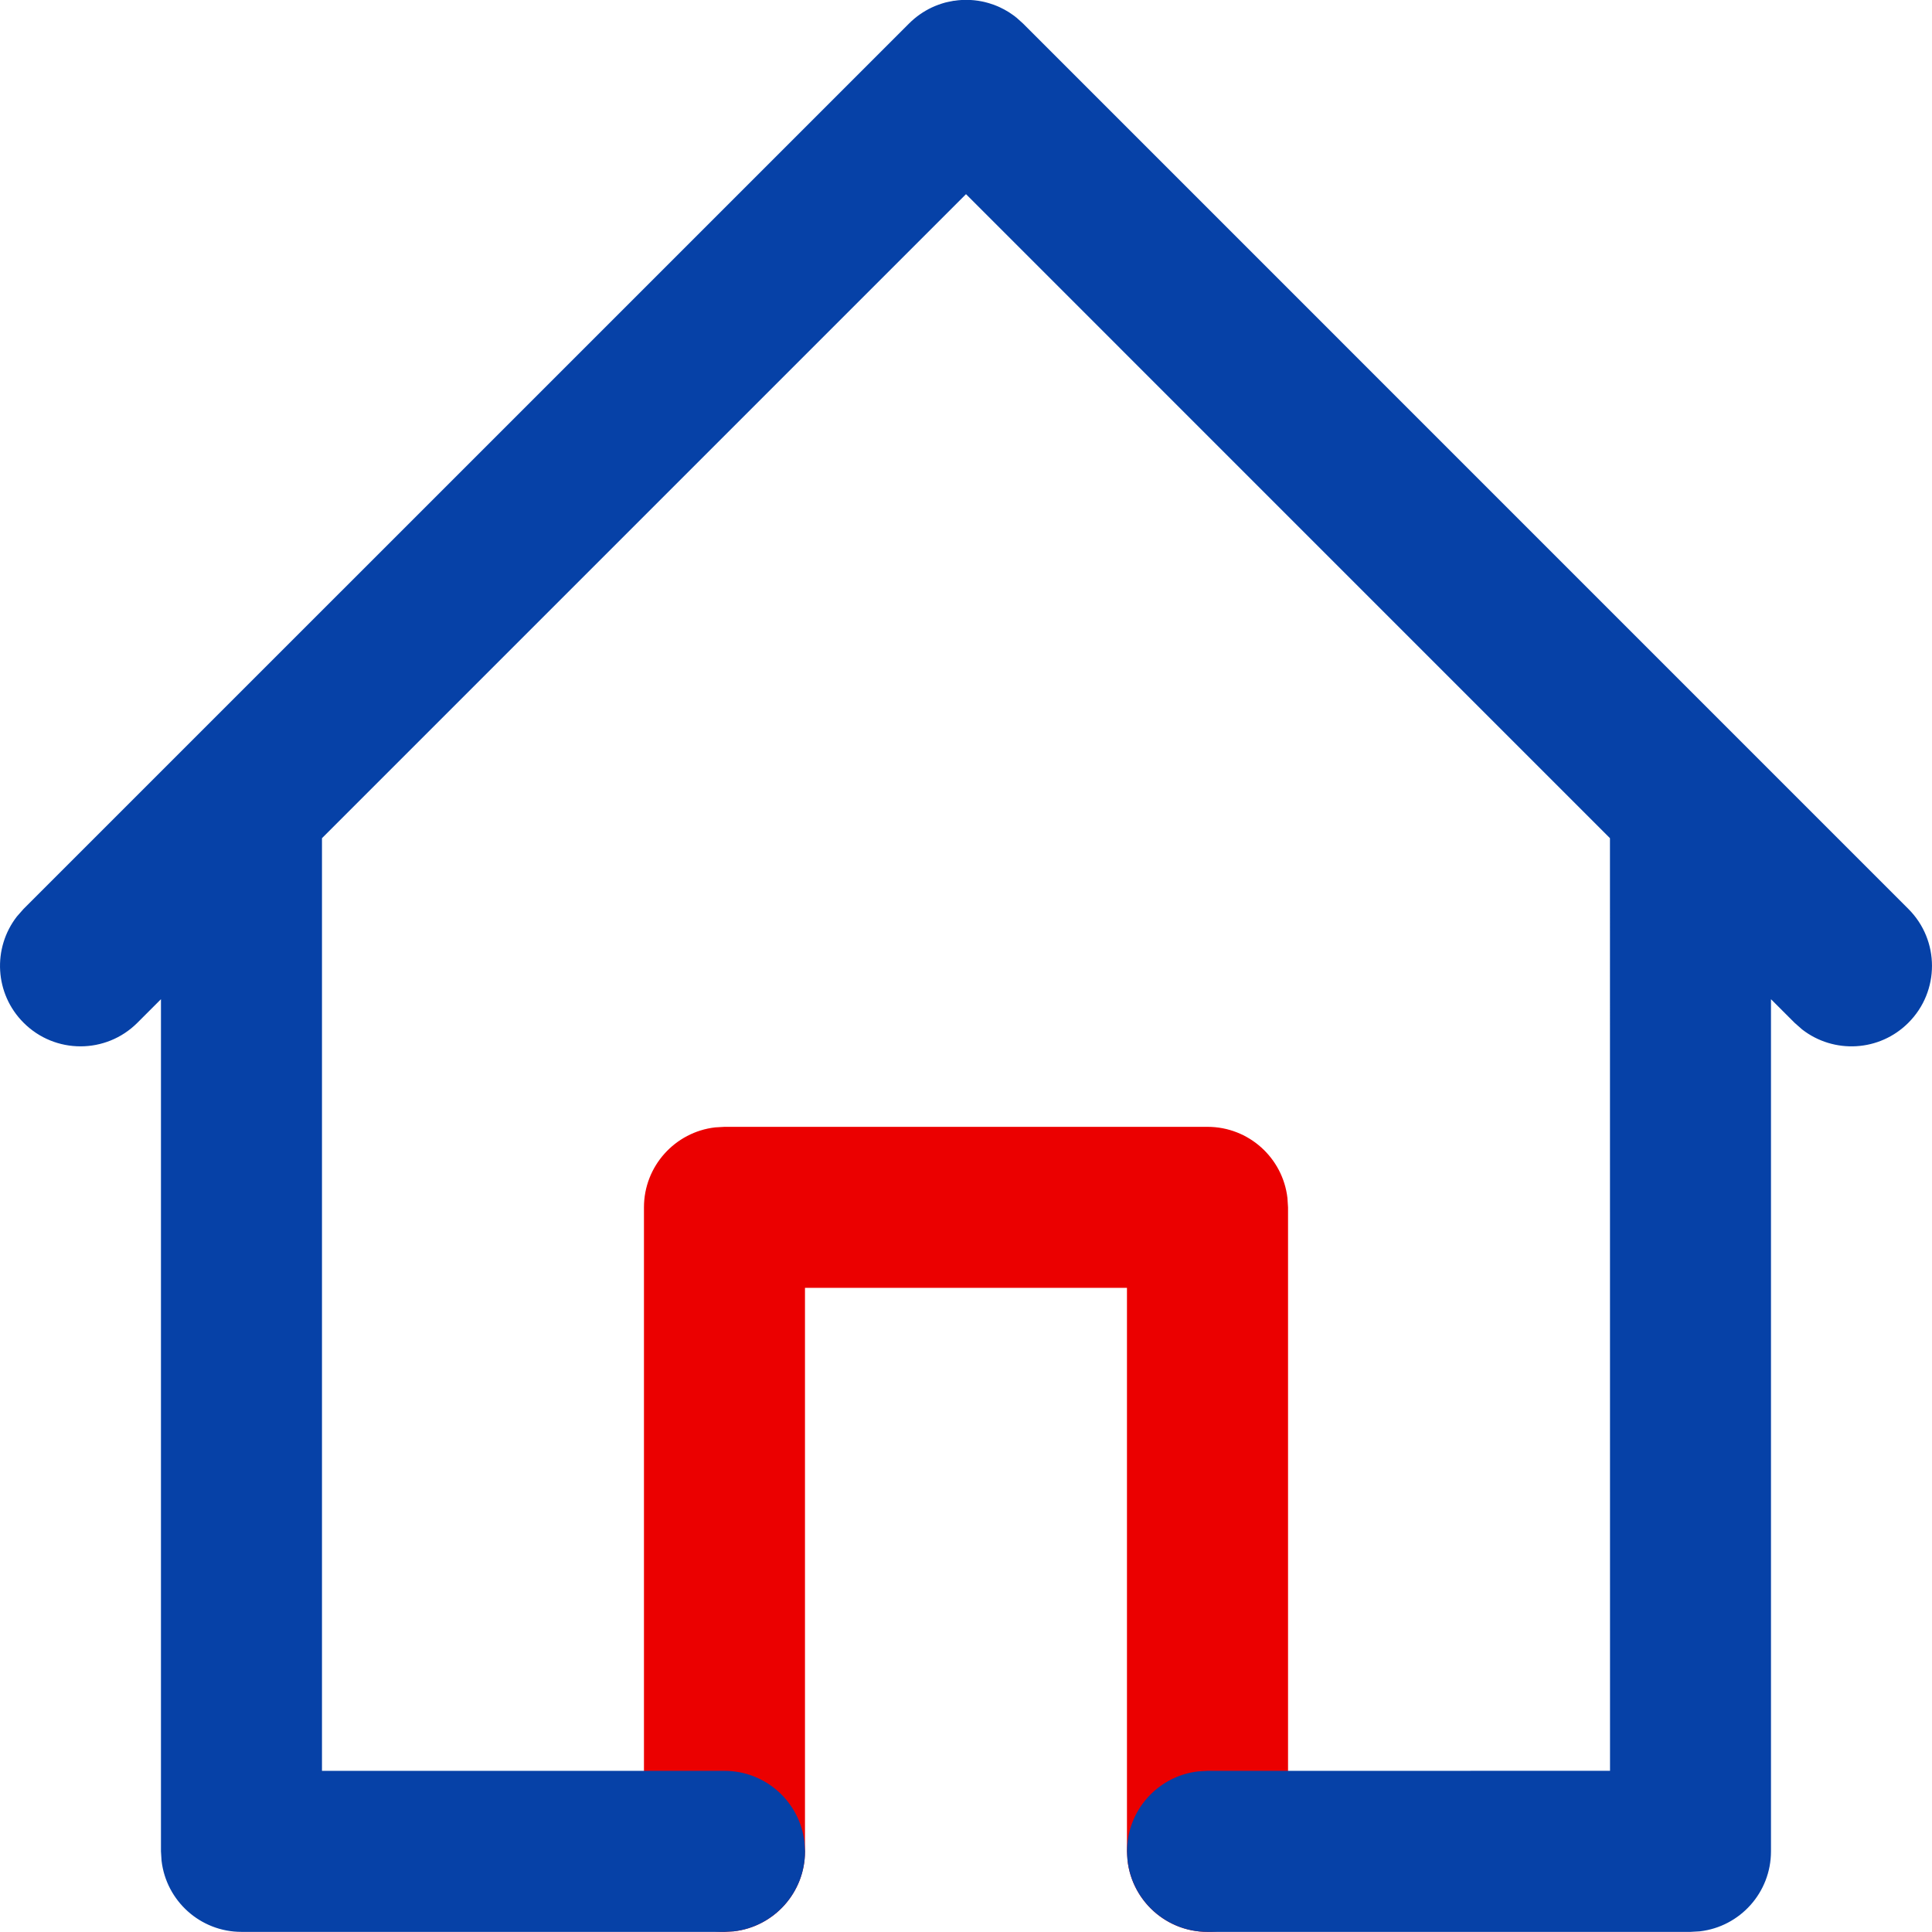 <svg xmlns="http://www.w3.org/2000/svg" width="32" height="32" viewBox="0 0 32 32">
    <g fill="none" fill-rule="evenodd">
        <g>
            <g>
                <g>
                    <g>
                        <g>
                            <path fill="#EB0000" d="M20 18.664c.684 0 1.247.515 1.324 1.178l.01.156v10.666c0 .737-.598 1.334-1.334 1.334-.684 0-1.247-.515-1.324-1.178l-.01-.156v-9.333h-5.333v9.333c0 .684-.514 1.248-1.178 1.325l-.155.009c-.684 0-1.247-.515-1.324-1.178l-.01-.156V19.998c0-.684.515-1.248 1.179-1.325l.155-.009h8z" transform="translate(-760 -388) translate(160 144) translate(0 224) translate(576) translate(24 20)"/>
                            <path fill="#0641A7" d="M16.204.013l.056.01c.025.005.05.01.074.017l.044.012.085.028.058.023c.023.01.046.02.068.032l.044.022.079.046.041.028c.022.014.043.03.064.046l.01.009.008.005.108.097 14.666 14.667c.521.52.521 1.365 0 1.885-.48.481-1.236.518-1.76.111l-.125-.11-.391-.391v14.114c0 .684-.514 1.248-1.178 1.325l-.155.009h-8c-.736 0-1.333-.597-1.333-1.334 0-.683.514-1.247 1.178-1.324l.155-.009 6.667-.001-.001-15.447L16 3.216 5.333 13.883v15.448H12c.684 0 1.247.515 1.324 1.178l.01.155c0 .684-.515 1.248-1.179 1.325l-.155.009H4c-.684 0-1.247-.515-1.324-1.178l-.01-.156V16.55l-.39.39c-.52.521-1.365.521-1.885 0-.481-.48-.518-1.236-.111-1.76l.11-.125L15.058.388c.112-.112.24-.2.375-.264.073-.034.148-.061.224-.082l.049-.011.09-.018h.009c.087-.014.175-.018.263-.014L16.08 0c.037.002.074.006.11.011l.014.002z" transform="translate(-760 -388) translate(160 144) translate(0 224) translate(576) translate(24 20)"/>
                        </g>
                    </g>
                </g>
            </g>
        </g>
    </g>
</svg>
